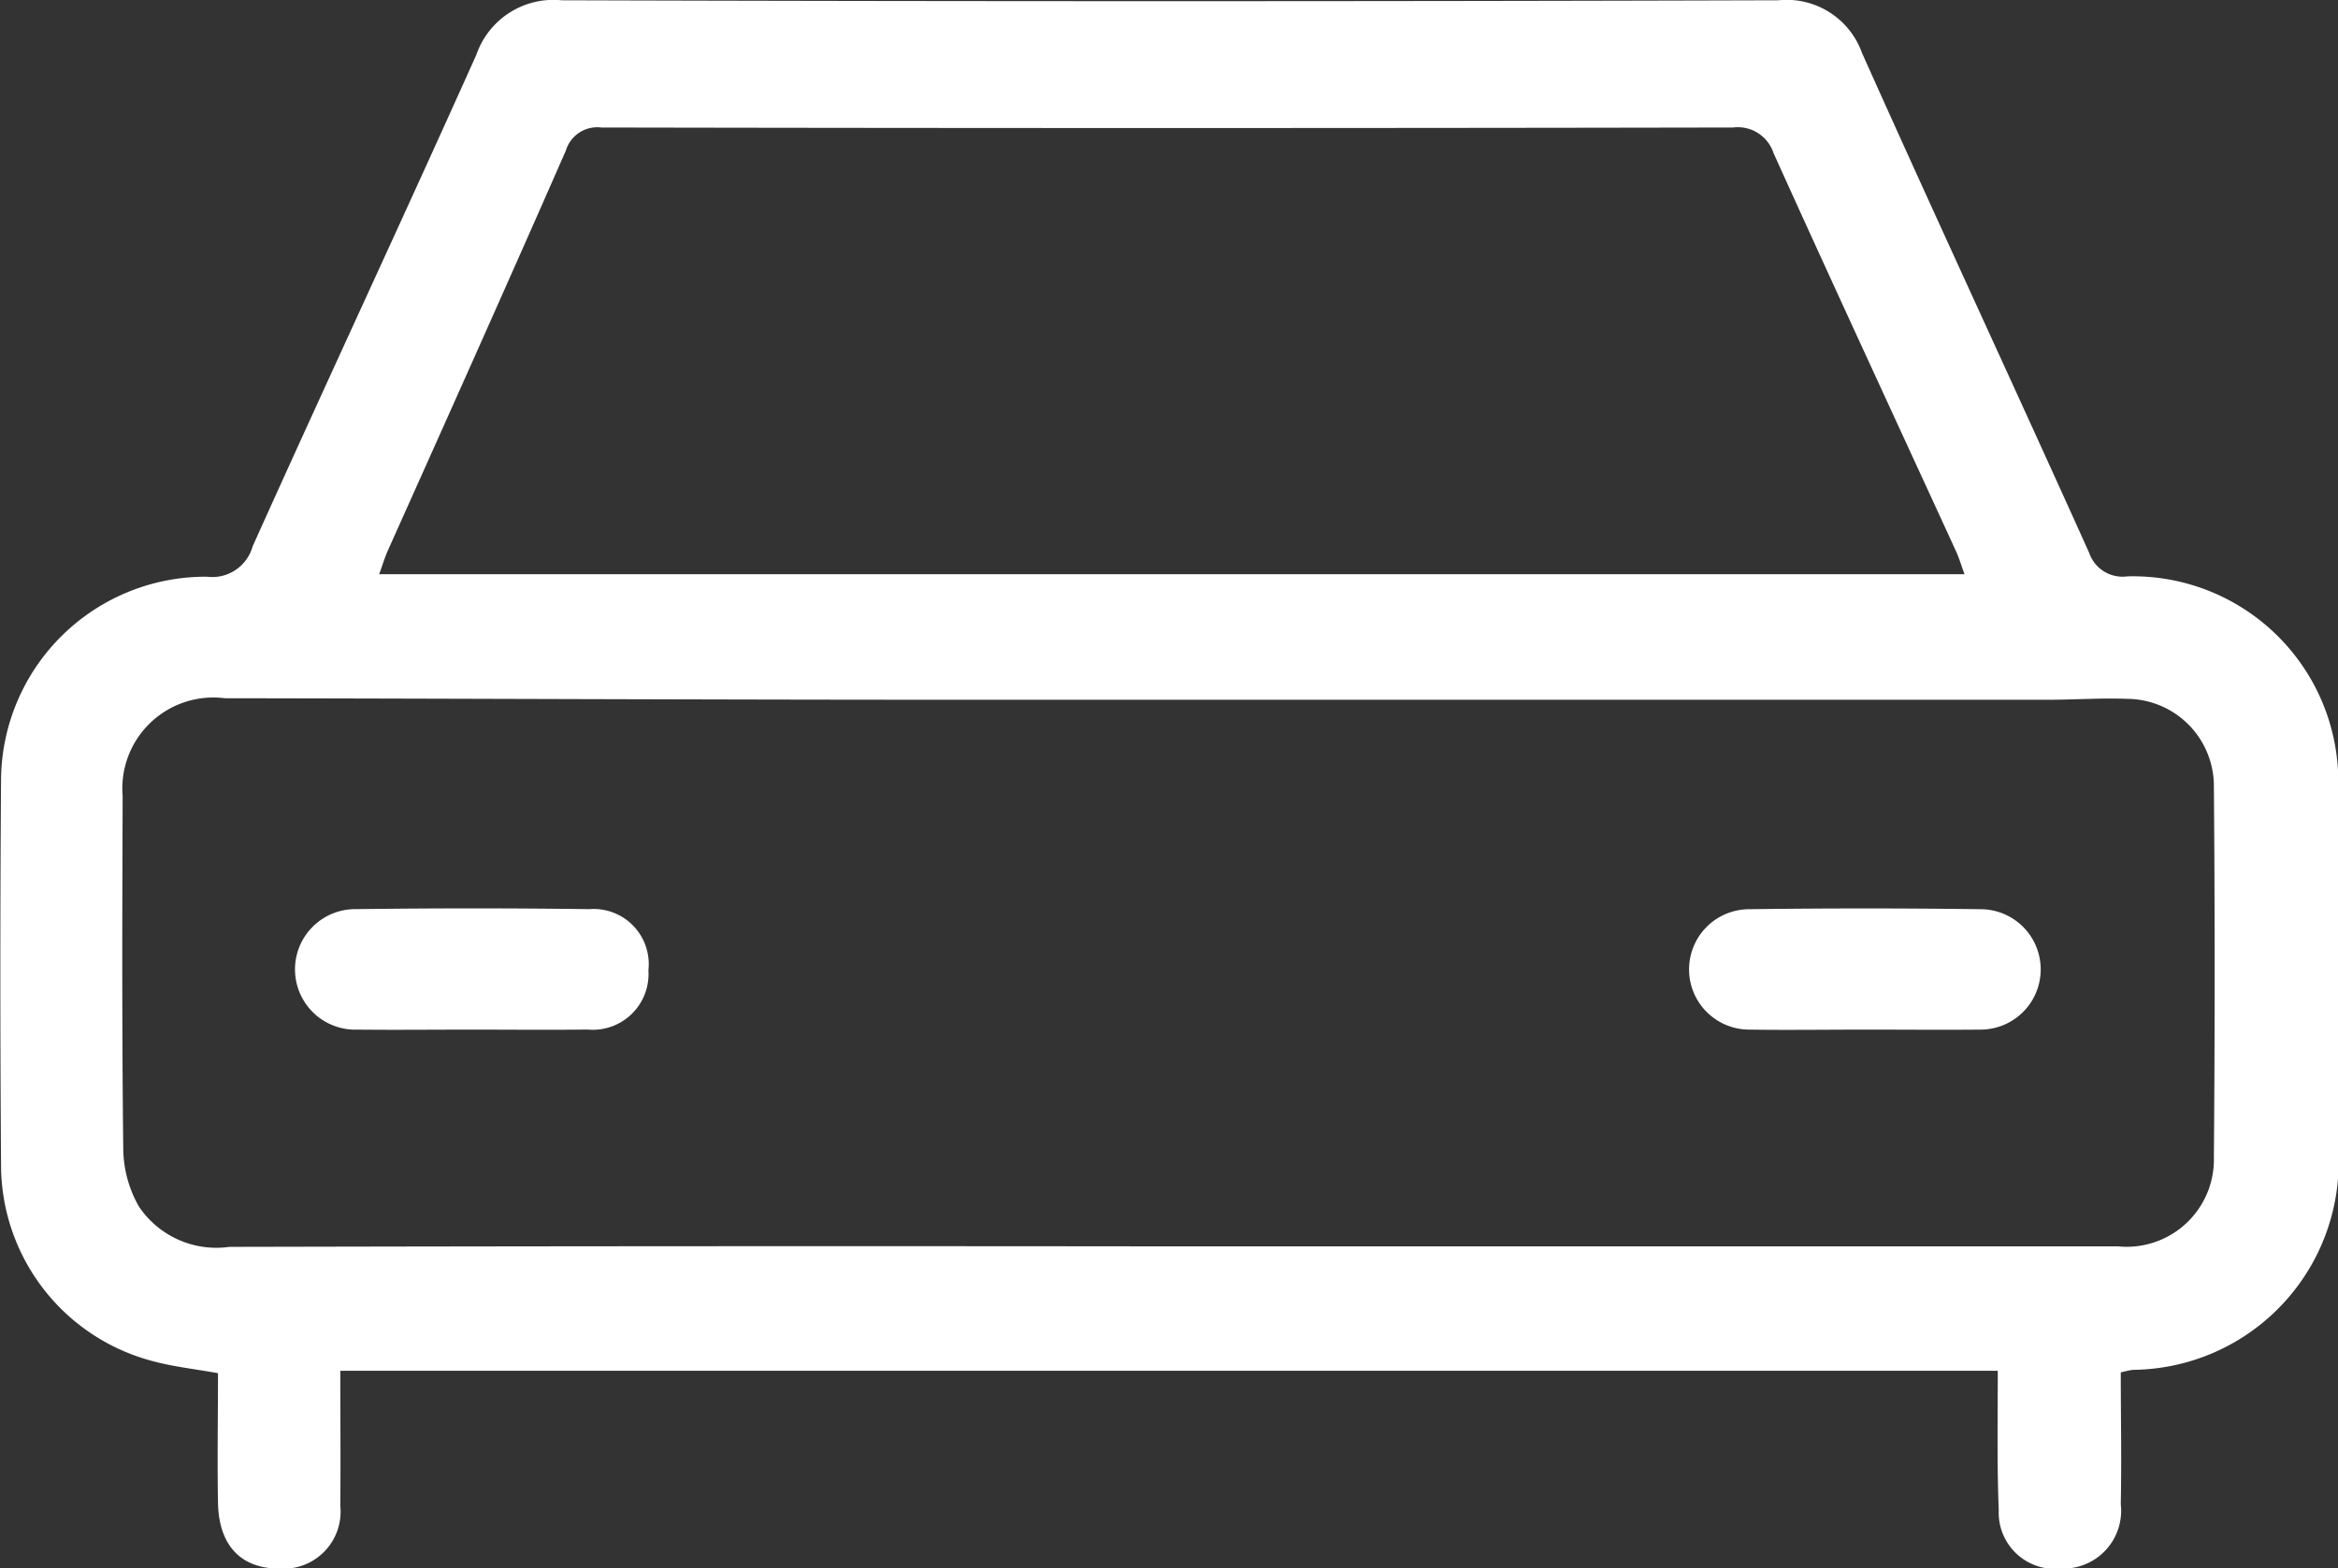 <?xml version="1.0" encoding="UTF-8"?>
<svg xmlns="http://www.w3.org/2000/svg" width="33.548" height="22.508" viewBox="0 0 33.548 22.508">
  <rect x="0" y="0" width="33.548" height="22.508" fill="#333333" stroke="none"/>
  <g id="Icon_Parking_White" transform="translate(-200.526 -2353.375)">
    <path id="Path_1126" data-name="Path 1126" d="M229.192,2373.048H205.409c0,.648.006,1.294,0,1.939a.819.819,0,0,1-.878.9c-.548,0-.866-.332-.877-.945s0-1.242,0-1.859c-.342-.062-.651-.094-.947-.176a2.913,2.913,0,0,1-2.166-2.82q-.02-2.767,0-5.535a2.936,2.936,0,0,1,2.956-2.9.6.6,0,0,0,.653-.433c1.06-2.358,2.154-4.7,3.212-7.06a1.169,1.169,0,0,1,1.221-.78q8.73.026,17.461,0a1.148,1.148,0,0,1,1.2.756c1.074,2.4,2.181,4.779,3.259,7.173a.507.507,0,0,0,.55.339,2.948,2.948,0,0,1,3.024,3.042c.013,1.723.007,3.446,0,5.169a2.981,2.981,0,0,1-2.948,3.177,1.656,1.656,0,0,0-.172.037c0,.625.013,1.258,0,1.891a.83.83,0,0,1-.857.924.807.807,0,0,1-.894-.835C229.18,2374.4,229.192,2373.747,229.192,2373.048Zm-11.9-1.785v0h2.6q5.513,0,11.027,0a1.252,1.252,0,0,0,1.374-1.278q.022-2.666,0-5.33a1.252,1.252,0,0,0-1.241-1.25c-.379-.015-.759.013-1.138.013q-7.854,0-15.706,0c-3.485,0-6.971-.017-10.456-.022a1.306,1.306,0,0,0-1.466,1.407c-.006,1.695-.011,3.391.009,5.086a1.707,1.707,0,0,0,.223.8,1.338,1.338,0,0,0,1.3.581Q210.558,2371.255,217.293,2371.263Zm-11.326-9.647h22.749c-.047-.127-.076-.228-.119-.323-.875-1.906-1.758-3.81-2.622-5.722a.539.539,0,0,0-.58-.366q-8.12.015-16.239,0a.472.472,0,0,0-.511.335c-.843,1.921-1.7,3.834-2.559,5.75C206.044,2361.386,206.014,2361.487,205.967,2361.616Z" fill="#fff"></path>
    <path id="Path_1127" data-name="Path 1127" d="M207.287,2368.152c-.542,0-1.085.006-1.627,0a.865.865,0,1,1-.015-1.729q1.668-.022,3.337,0a.791.791,0,0,1,.848.877.8.8,0,0,1-.874.851C208.4,2368.158,207.843,2368.152,207.287,2368.152Z" fill="#fff"></path>
    <path id="Path_1128" data-name="Path 1128" d="M227.3,2368.152c-.557,0-1.113.008-1.669,0a.864.864,0,0,1-.009-1.728q1.669-.022,3.338,0a.864.864,0,1,1-.032,1.728C228.389,2368.157,227.847,2368.152,227.3,2368.152Z" fill="#fff"></path>
  </g>
</svg>
